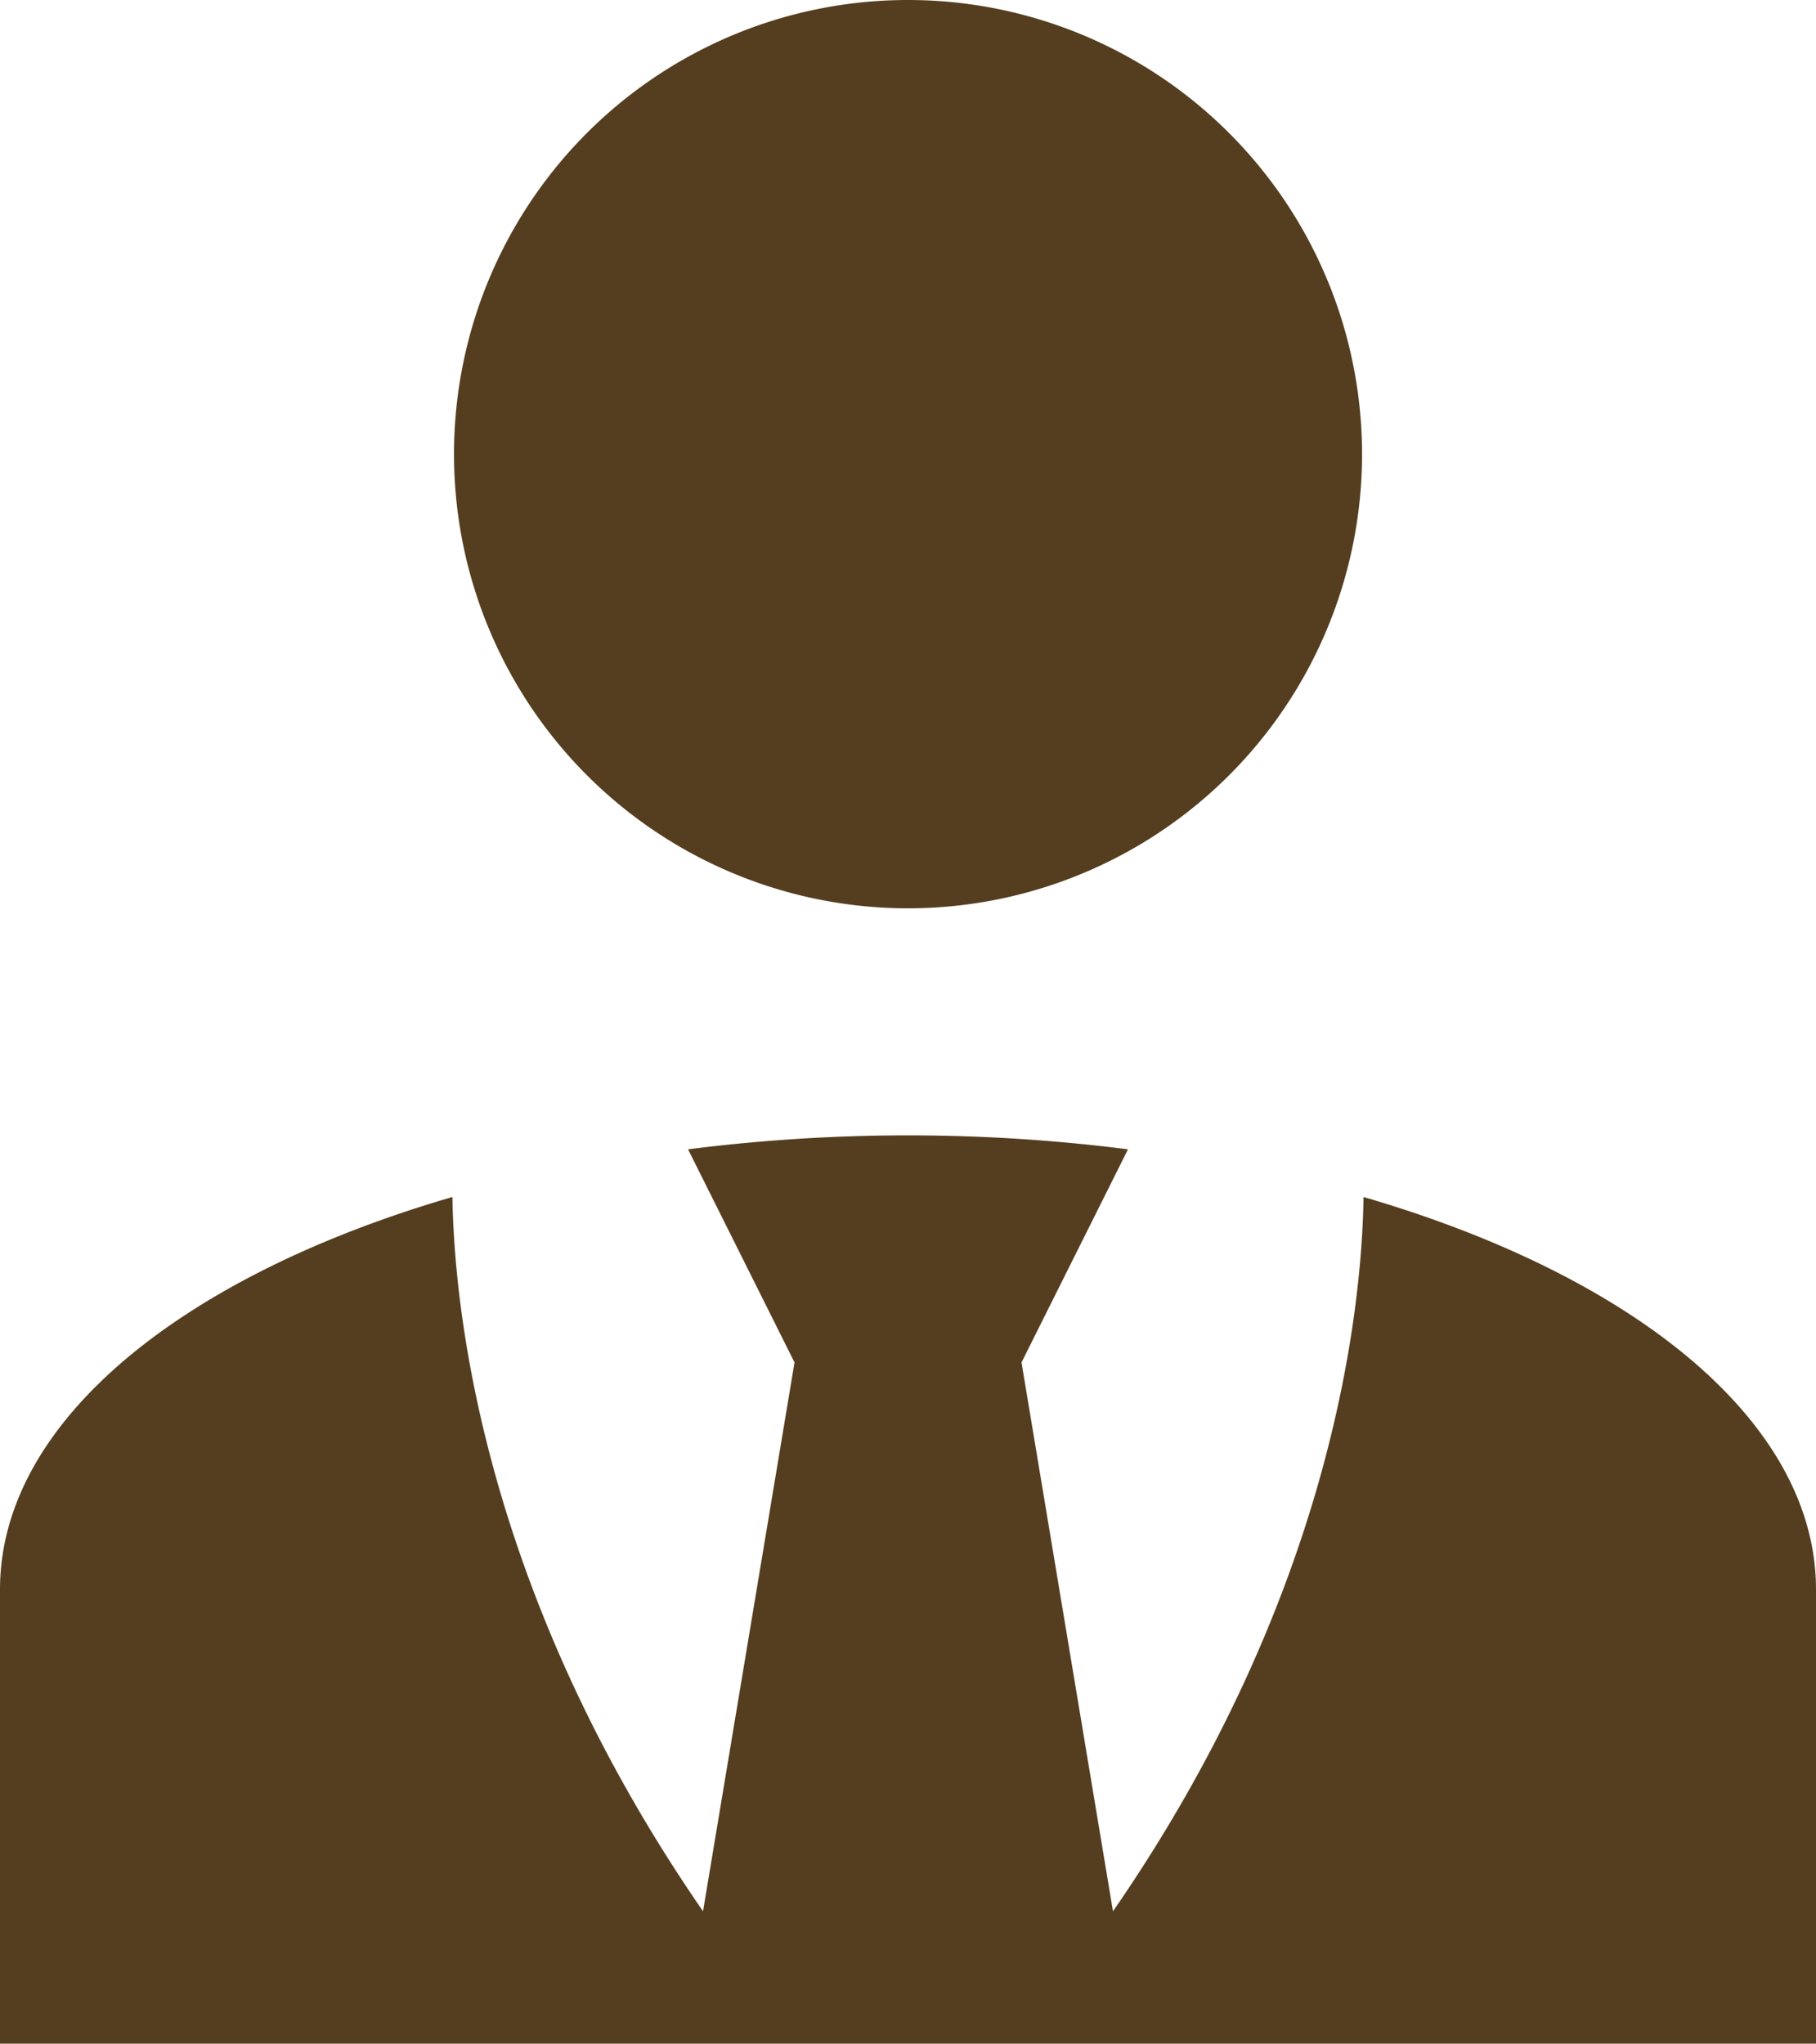<svg xmlns="http://www.w3.org/2000/svg" width="65.054" height="73.186" viewBox="0 0 65.054 73.186">
  <path id="account-tie" d="M36.527,3A16.264,16.264,0,1,1,20.264,19.264,16.259,16.259,0,0,1,36.527,3M52.846,45.867c-.068,4.277-1.2,14.328-8.976,25.579L40.593,51.791l3.814-7.632a62.327,62.327,0,0,0-15.759,0l3.814,7.632L29.184,71.445c-7.774-11.25-8.908-21.3-8.977-25.579C10.526,48.684,4,53.913,4,59.922V76.186H69.054V59.922C69.054,53.913,62.528,48.684,52.846,45.867Z" transform="translate(-4 -3)" fill="rgba(83,61,30,0.99)"/>
</svg>
